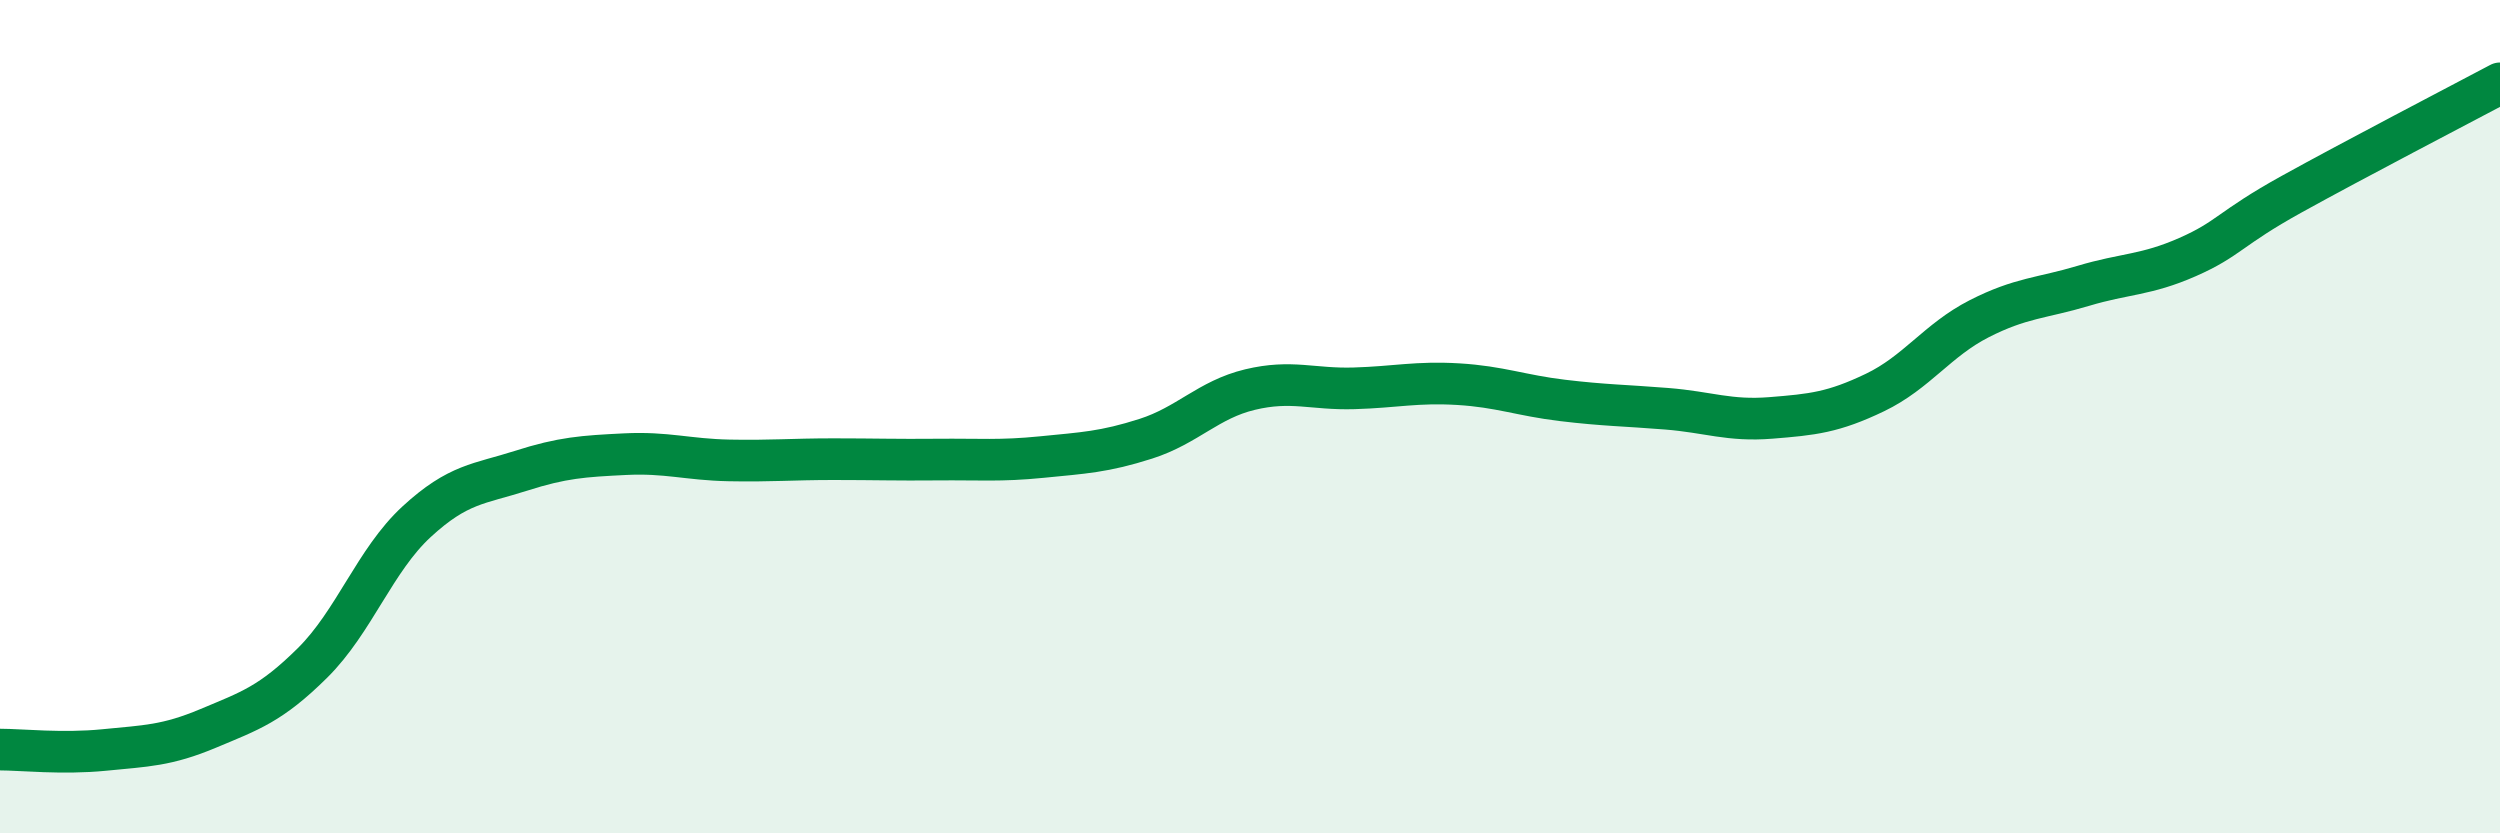 
    <svg width="60" height="20" viewBox="0 0 60 20" xmlns="http://www.w3.org/2000/svg">
      <path
        d="M 0,17.99 C 0.5,17.99 1.5,18.1 2.5,18 C 3.5,17.9 4,17.9 5,17.48 C 6,17.06 6.5,16.9 7.5,15.91 C 8.5,14.92 9,13.44 10,12.52 C 11,11.6 11.5,11.62 12.5,11.3 C 13.5,10.98 14,10.95 15,10.9 C 16,10.85 16.5,11.03 17.5,11.05 C 18.5,11.07 19,11.02 20,11.02 C 21,11.02 21.5,11.04 22.5,11.03 C 23.5,11.02 24,11.07 25,10.97 C 26,10.87 26.5,10.85 27.5,10.53 C 28.5,10.21 29,9.59 30,9.35 C 31,9.11 31.5,9.35 32.5,9.32 C 33.5,9.29 34,9.16 35,9.22 C 36,9.28 36.5,9.49 37.5,9.61 C 38.5,9.73 39,9.73 40,9.81 C 41,9.89 41.5,10.11 42.5,10.03 C 43.5,9.95 44,9.9 45,9.42 C 46,8.94 46.5,8.16 47.5,7.65 C 48.5,7.14 49,7.16 50,6.86 C 51,6.56 51.5,6.61 52.5,6.17 C 53.5,5.73 53.5,5.49 55,4.66 C 56.5,3.83 59,2.53 60,2L60 20L0 20Z"
        fill="#008740"
        opacity="0.1"
        stroke-linecap="round"
        stroke-linejoin="round"
      />
      <path
        d="M 0,17.99 C 0.5,17.99 1.5,18.1 2.5,18 C 3.5,17.9 4,17.9 5,17.48 C 6,17.06 6.5,16.9 7.5,15.91 C 8.5,14.92 9,13.44 10,12.52 C 11,11.6 11.5,11.62 12.5,11.3 C 13.5,10.98 14,10.95 15,10.9 C 16,10.85 16.5,11.03 17.5,11.05 C 18.5,11.07 19,11.02 20,11.02 C 21,11.02 21.5,11.04 22.5,11.03 C 23.5,11.02 24,11.07 25,10.97 C 26,10.87 26.5,10.85 27.5,10.53 C 28.5,10.21 29,9.59 30,9.35 C 31,9.11 31.5,9.35 32.5,9.32 C 33.5,9.29 34,9.16 35,9.22 C 36,9.28 36.5,9.49 37.5,9.61 C 38.5,9.73 39,9.73 40,9.81 C 41,9.89 41.5,10.11 42.5,10.03 C 43.5,9.95 44,9.9 45,9.42 C 46,8.94 46.5,8.16 47.5,7.65 C 48.5,7.14 49,7.16 50,6.86 C 51,6.56 51.5,6.61 52.5,6.17 C 53.5,5.73 53.5,5.49 55,4.66 C 56.5,3.83 59,2.53 60,2"
        stroke="#008740"
        stroke-width="1"
        fill="none"
        stroke-linecap="round"
        stroke-linejoin="round"
      />
    </svg>
  